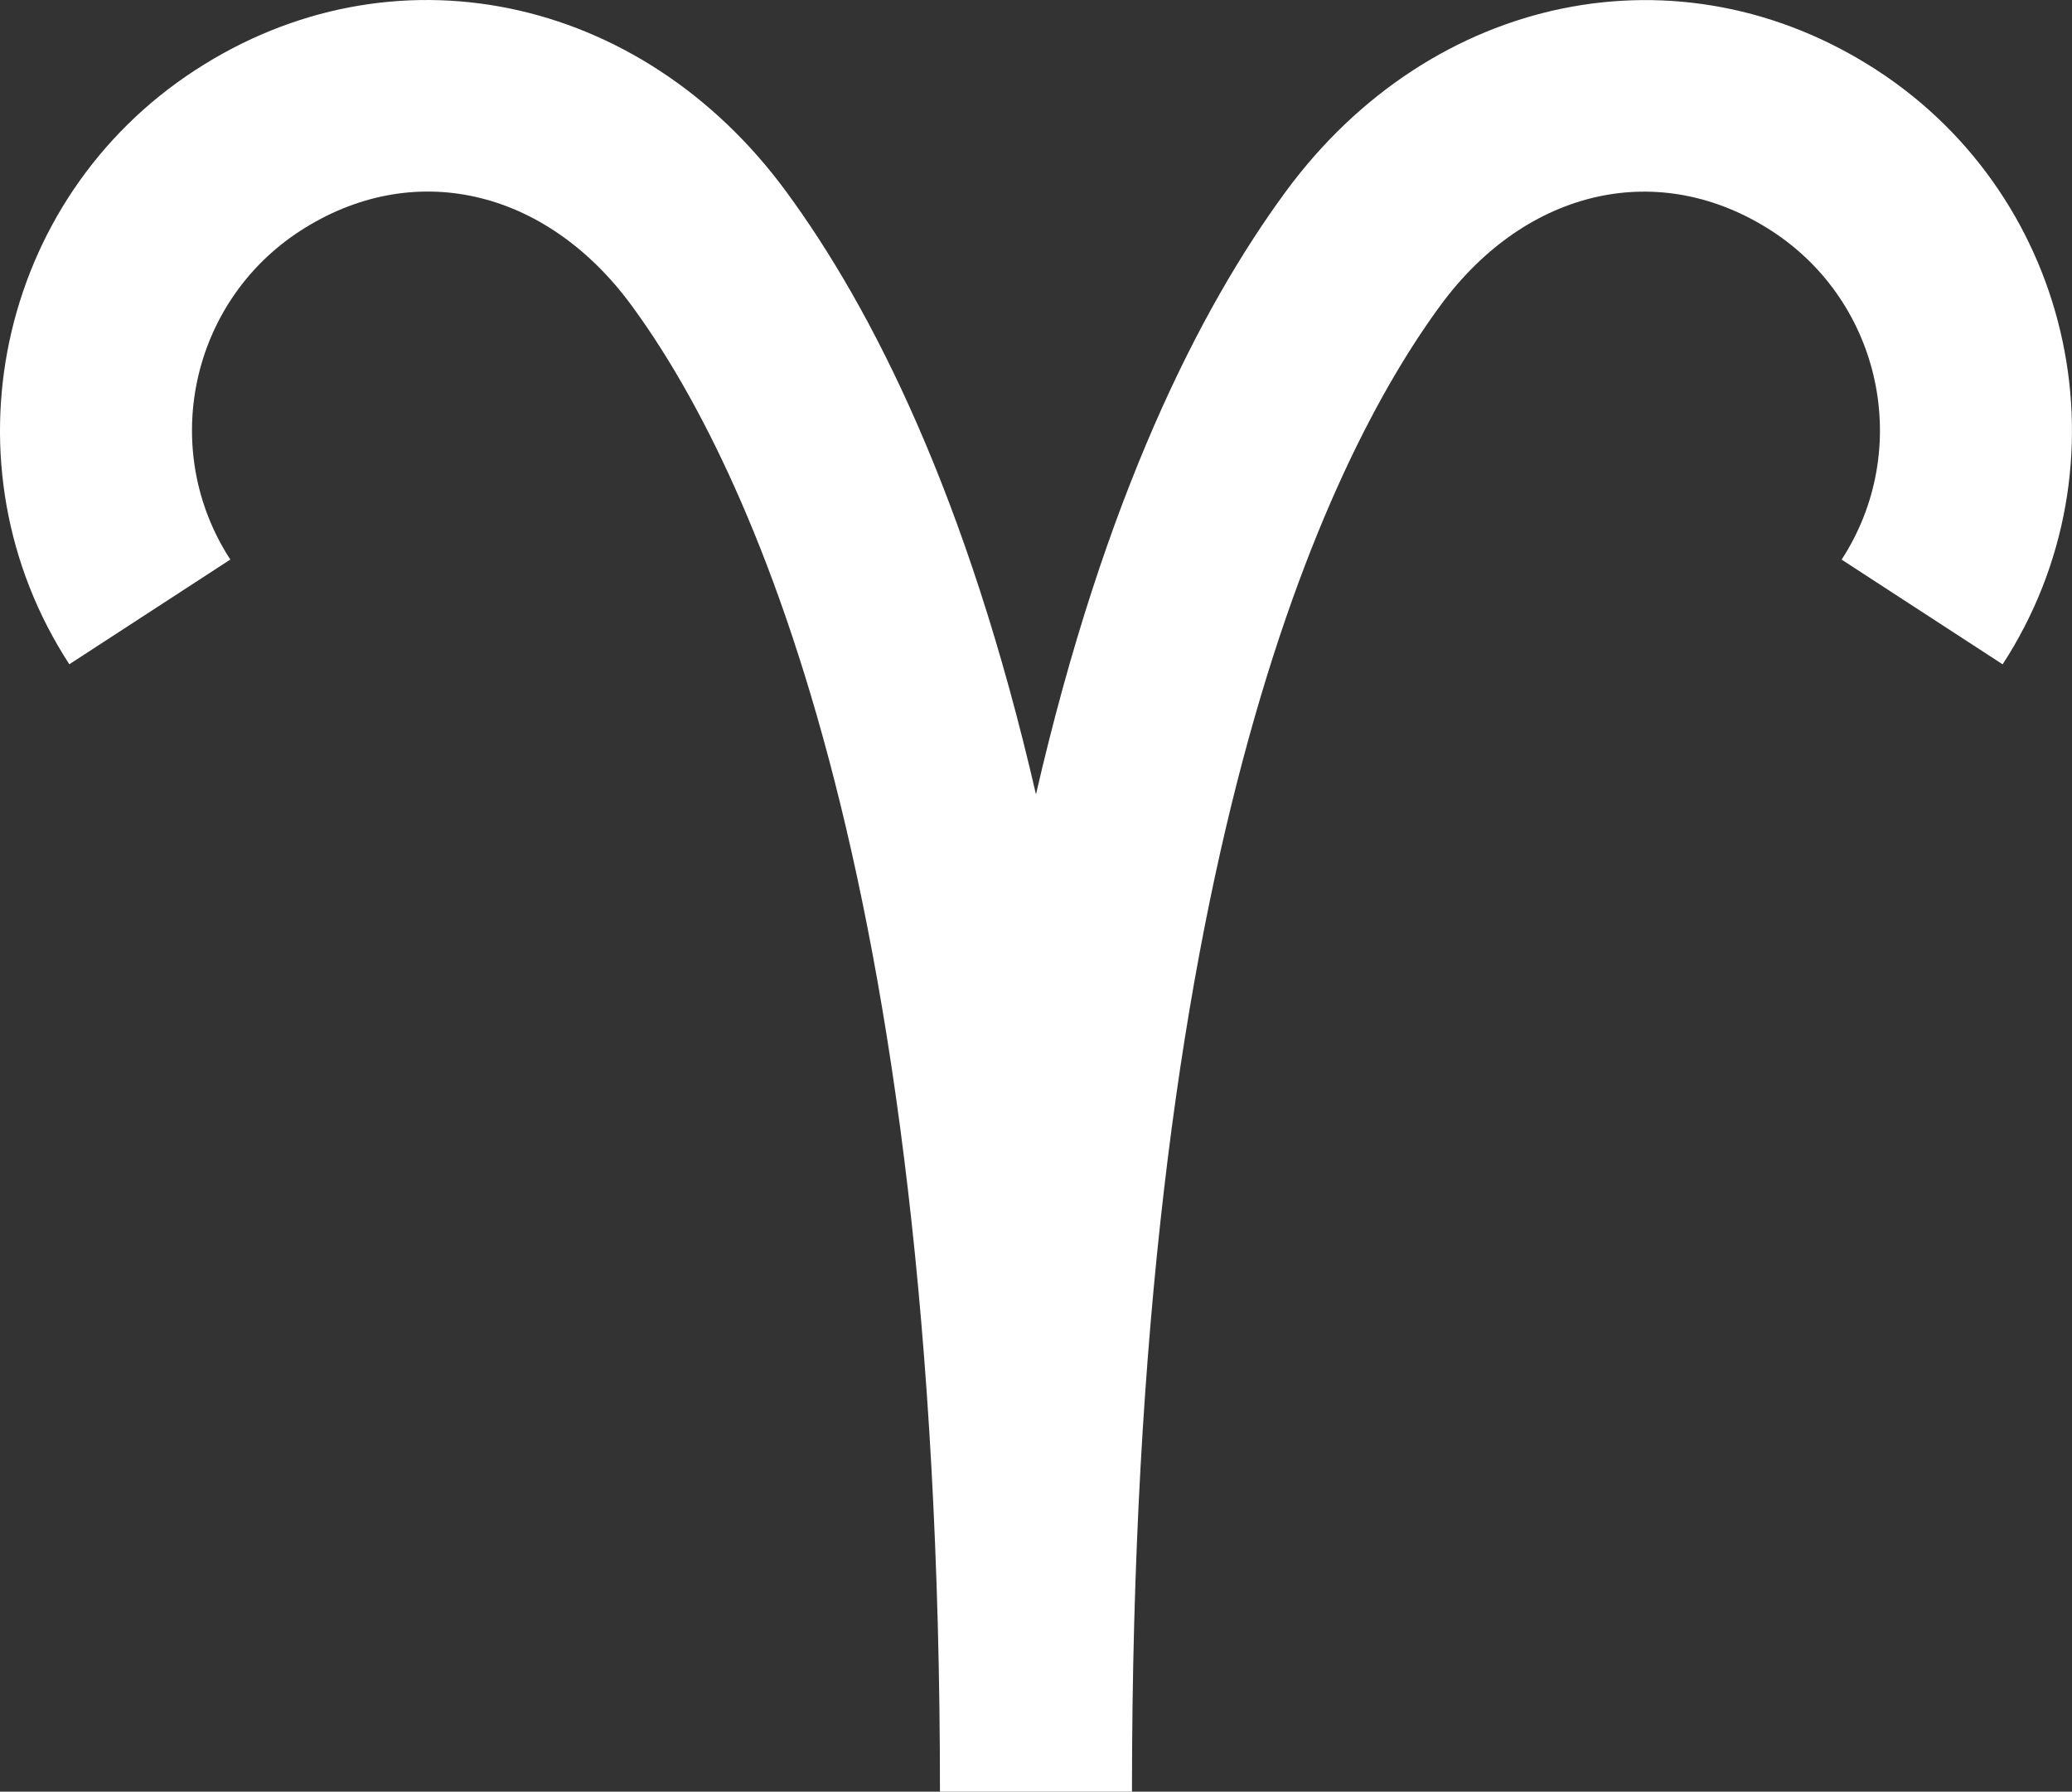 <?xml version="1.0" encoding="UTF-8"?>
<svg id="b" data-name="Layer 2" xmlns="http://www.w3.org/2000/svg" width="35.481" height="30.678" viewBox="0 0 35.481 30.678">
  <rect x="0" y="0" width="35.481" height="30.678" fill="#333333" stroke="none"/>
  <g id="c" data-name="shapes">
    <g id="d" data-name="mascots">
      <g id="e" data-name="ram">
        <path d="M19.385,30.678h-3.289c0-15.892-3.311-22.768-5.285-25.453-1.477-2.008-3.759-2.516-5.677-1.267-1.878,1.222-2.412,3.745-1.19,5.623l-2.757,1.793C-1.023,7.977-.058,3.413,3.341,1.202,6.707-.99,10.965-.117,13.46,3.277c1.475,2.006,3.104,5.22,4.28,10.325,1.176-5.105,2.805-8.319,4.28-10.325C24.517-.117,28.774-.987,32.14,1.202c3.398,2.211,4.364,6.775,2.153,10.173l-2.757-1.793c1.222-1.879.688-4.401-1.19-5.623-1.92-1.249-4.202-.739-5.677,1.267-1.974,2.685-5.285,9.561-5.285,25.453Z" fill="#fff" stroke-width="0"/>
      </g>
    </g>
  </g>
</svg>